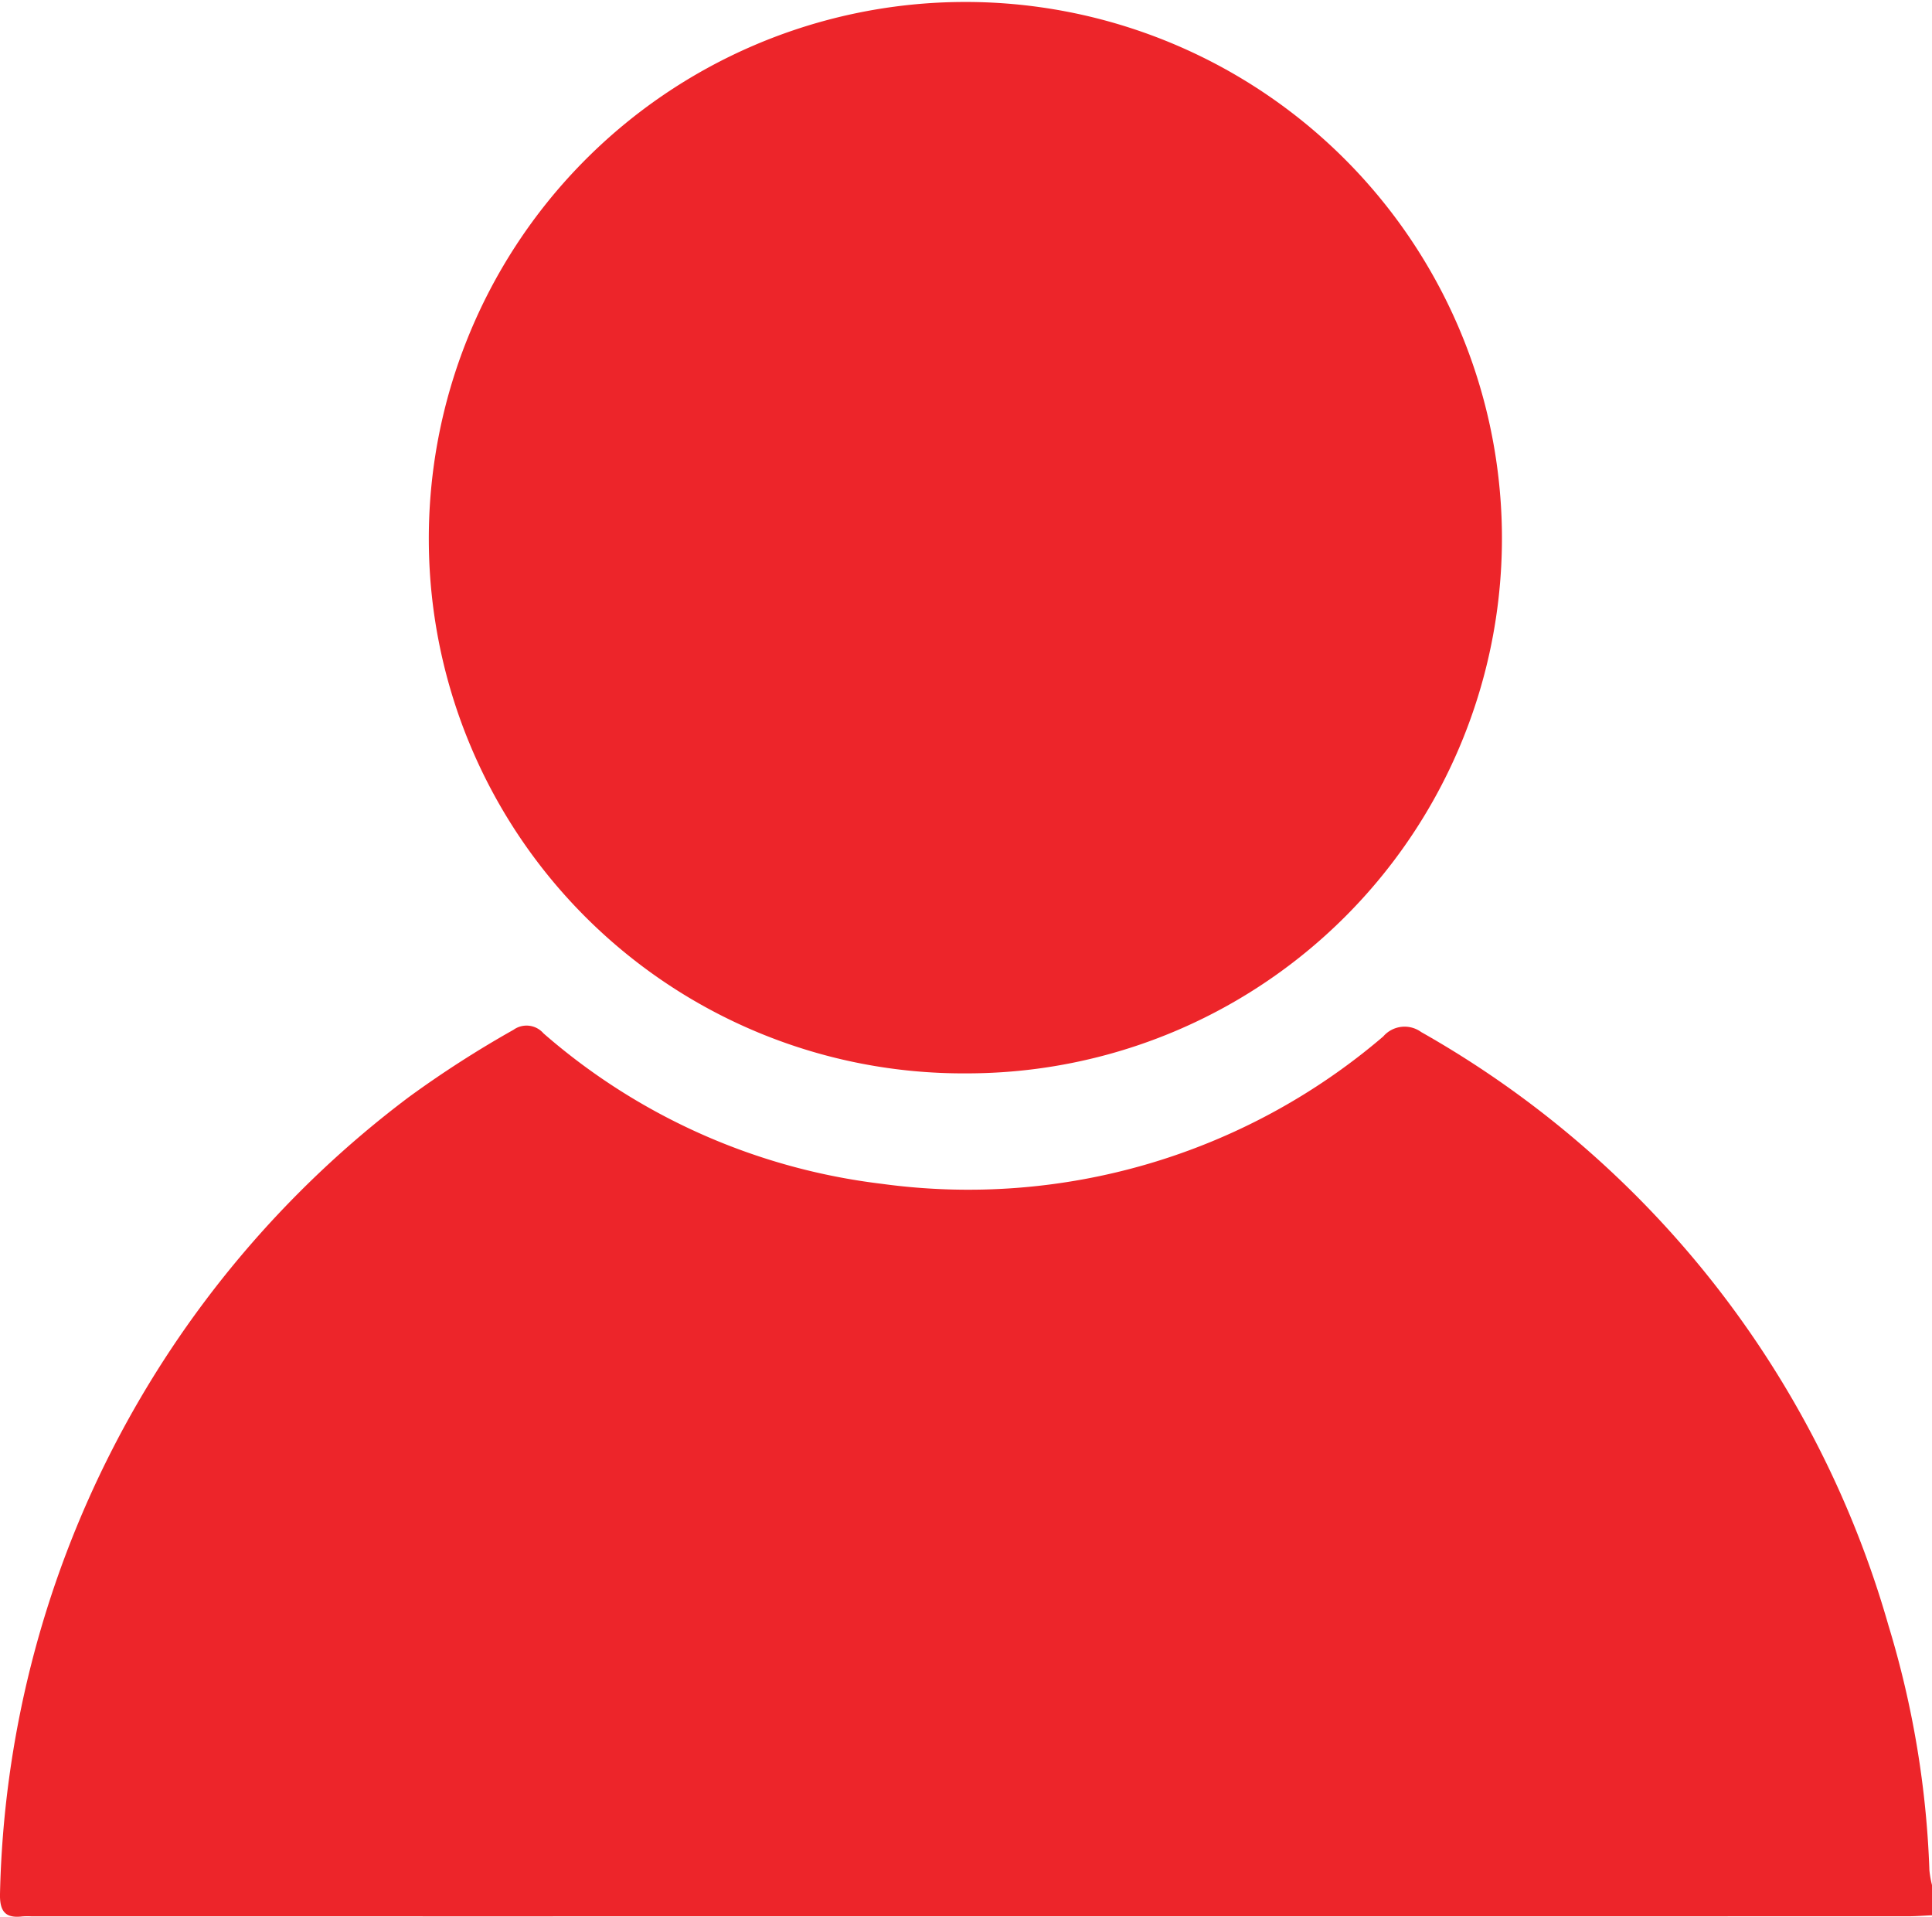 <svg xmlns="http://www.w3.org/2000/svg" width="62.507" height="62" viewBox="0 0 62.507 62">
  <defs>
    <style>
      .cls-1 {
        fill: #ed252a;
      }
    </style>
  </defs>
  <title>User</title>
  <g id="Nickname">
    <g>
      <path class="cls-1" d="M62.507,61.951c-.264.012-.528.033-.793.033q-30.34.003-60.68.002a2.462,2.462,0,0,0-.305.001c-.558.07-.74-.163-.729-.726A33.15,33.15,0,0,1,13.223,35.489,34.297,34.297,0,0,1,16.613,33.31a.724.724,0,0,1,.971.115,20.328,20.328,0,0,0,10.948,4.867,20.649,20.649,0,0,0,16.22-4.766.913.913,0,0,1,1.229-.143A32.201,32.201,0,0,1,61.097,52.572a30.757,30.757,0,0,1,1.326,7.926,3.327,3.327,0,0,0,.084.476Z"/>
      <path class="cls-1" d="M31.264,34.719A17.289,17.289,0,0,1,13.874,17.56a17.36,17.36,0,0,1,34.717-.429A17.312,17.312,0,0,1,31.264,34.719Z"/>
    </g>
  </g>
</svg>
